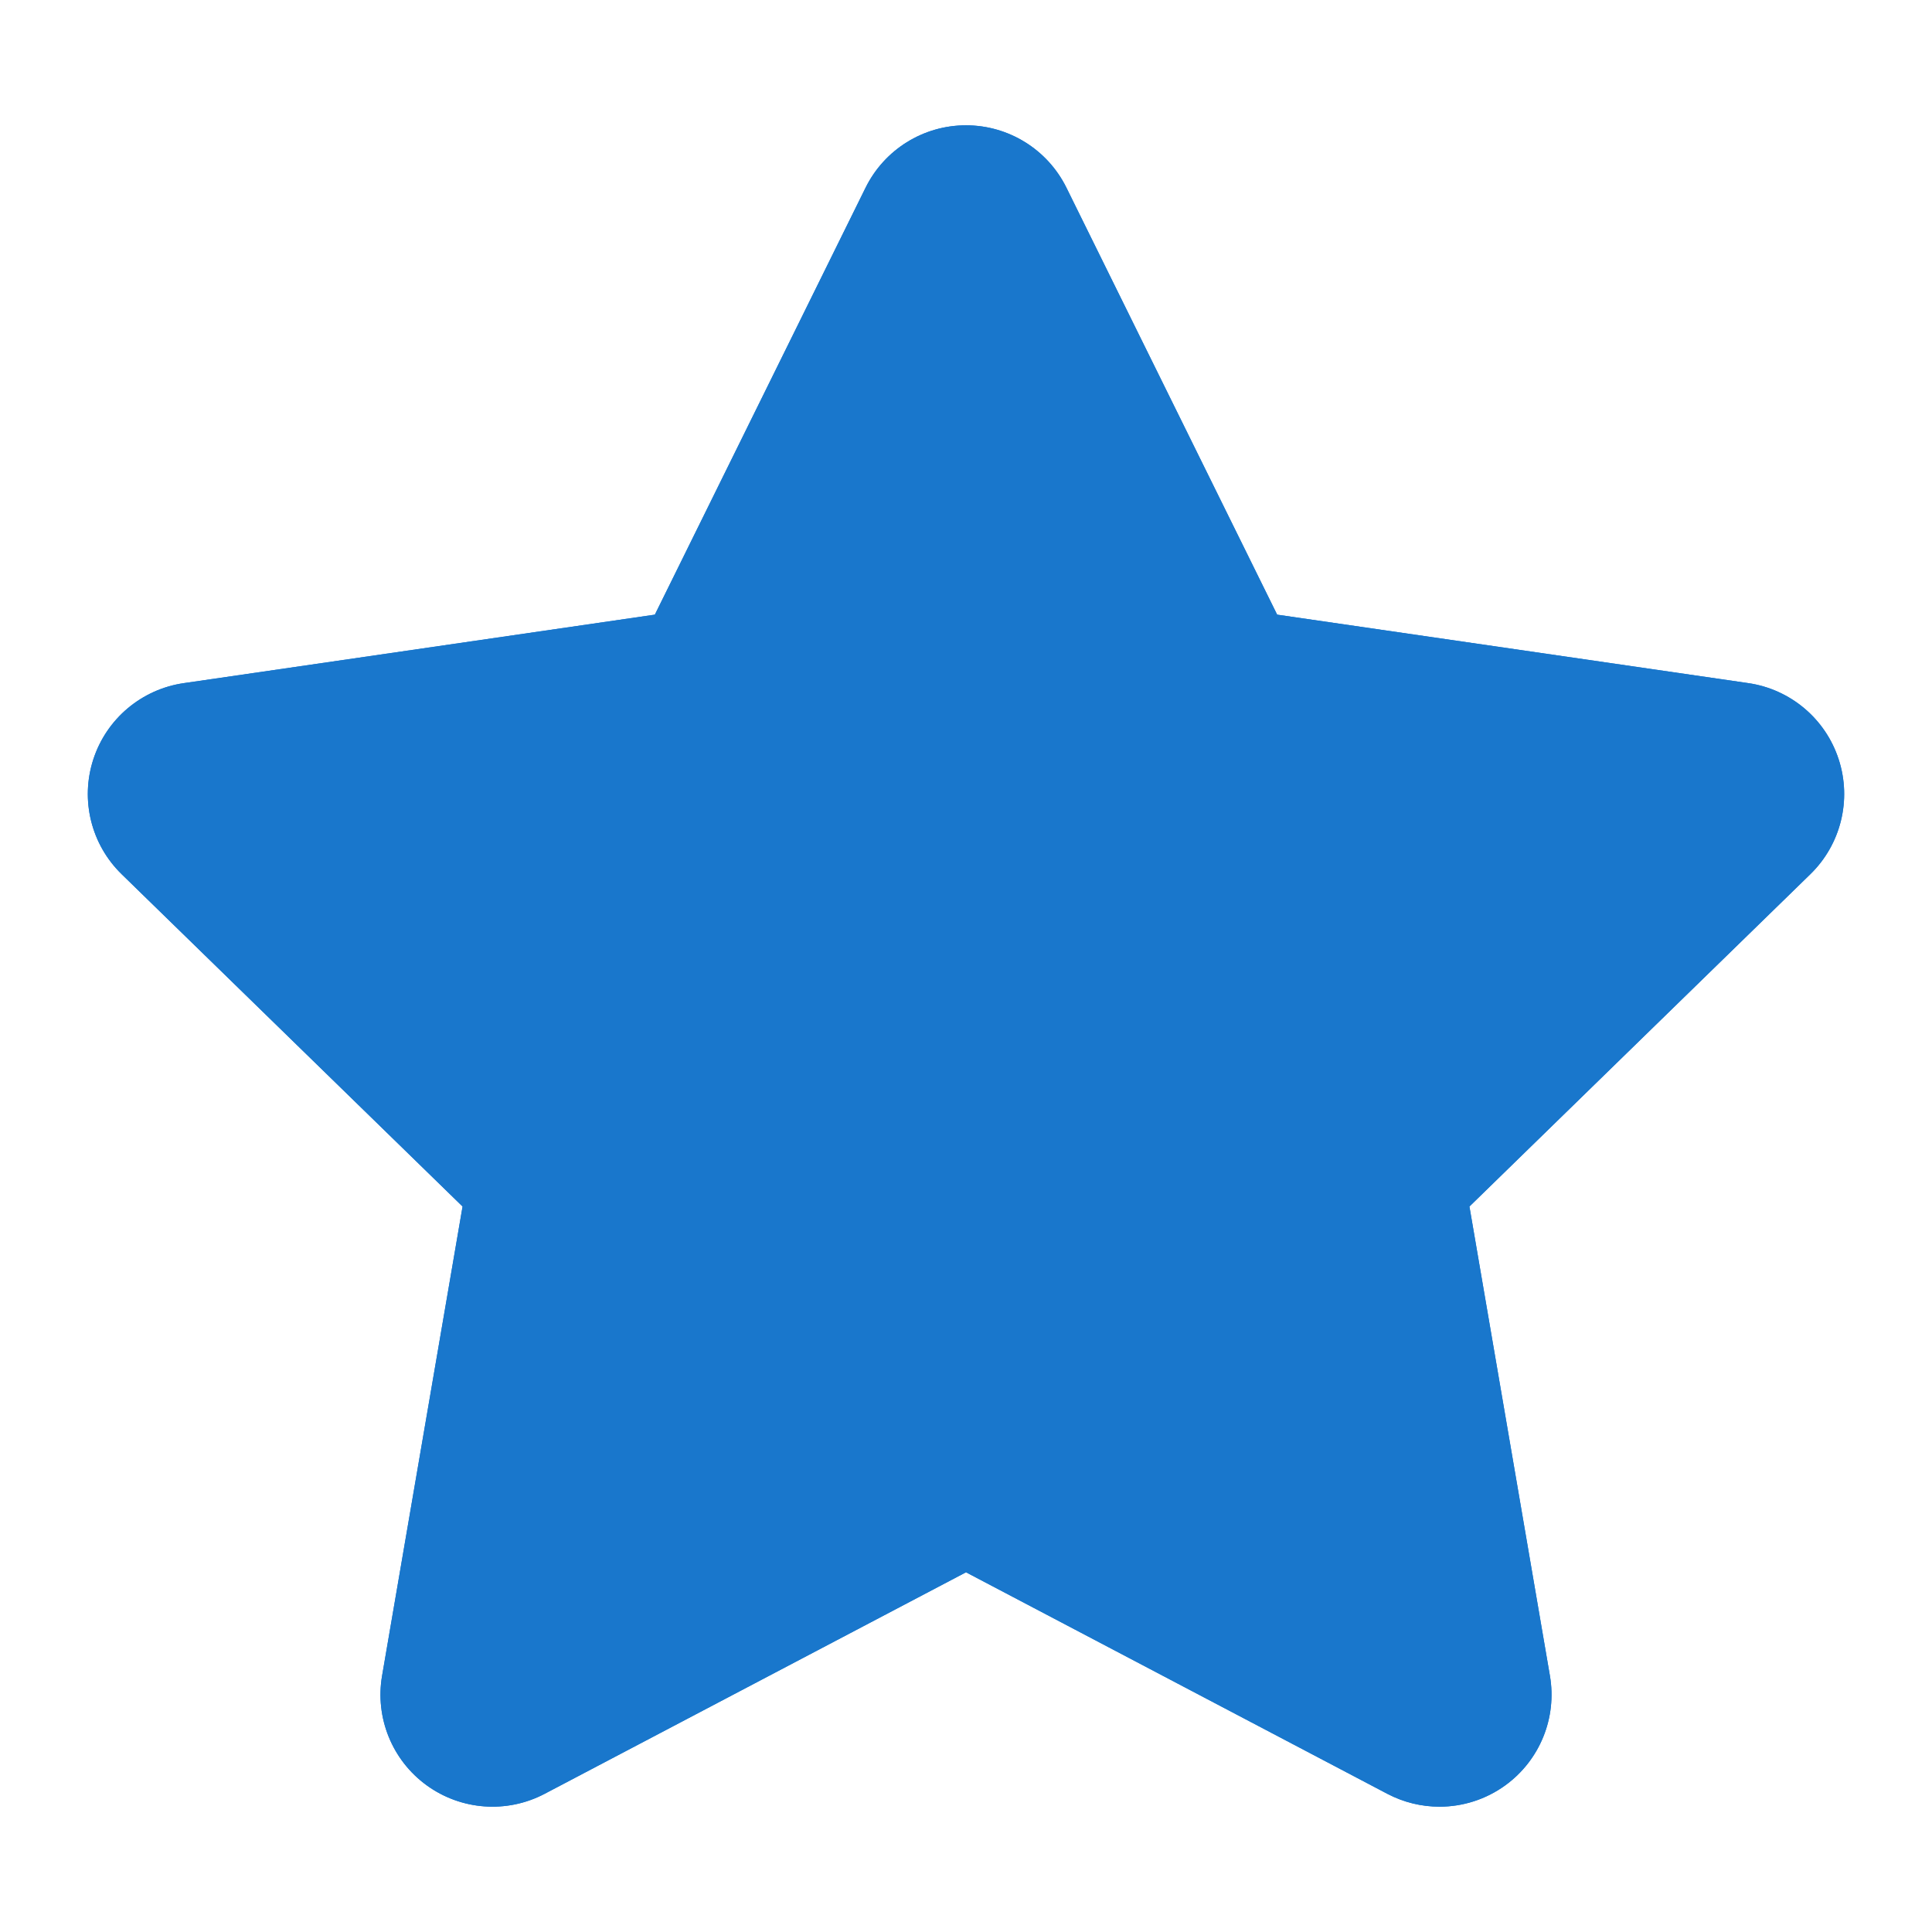 <svg width="64" height="64" viewBox="0 0 64 64" fill="none" xmlns="http://www.w3.org/2000/svg">
<path d="M60.909 25.155C60.473 23.812 59.311 22.832 57.913 22.629L42.307 20.361L35.328 6.22C34.703 4.953 33.413 4.151 32 4.151C30.587 4.151 29.297 4.953 28.672 6.22L21.693 20.361L6.087 22.63C4.689 22.833 3.527 23.812 3.091 25.155C2.654 26.499 3.018 27.974 4.03 28.959L15.323 39.967L12.657 55.51C12.418 56.903 12.99 58.31 14.133 59.14C15.276 59.97 16.791 60.08 18.041 59.423L32 52.084L45.958 59.423C46.502 59.708 47.094 59.849 47.685 59.849C48.455 59.849 49.22 59.61 49.867 59.14C51.01 58.31 51.582 56.903 51.343 55.511L48.677 39.967L59.97 28.959C60.982 27.973 61.346 26.498 60.909 25.155Z" fill="#1977CC"/>
<path d="M60.909 25.155C60.473 23.812 59.311 22.832 57.913 22.629L42.307 20.361L35.328 6.22C34.703 4.953 33.413 4.151 32 4.151C30.587 4.151 29.297 4.953 28.672 6.22L21.693 20.361L6.087 22.63C4.689 22.833 3.527 23.812 3.091 25.155C2.654 26.499 3.018 27.974 4.03 28.959L15.323 39.967L12.657 55.51C12.418 56.903 12.99 58.31 14.133 59.14C15.276 59.97 16.791 60.08 18.041 59.423L32 52.084L45.958 59.423C46.502 59.708 47.094 59.849 47.685 59.849C48.455 59.849 49.22 59.61 49.867 59.14C51.01 58.31 51.582 56.903 51.343 55.511L48.677 39.967L59.97 28.959C60.982 27.973 61.346 26.498 60.909 25.155Z" fill="#1977CC"/>
</svg>
